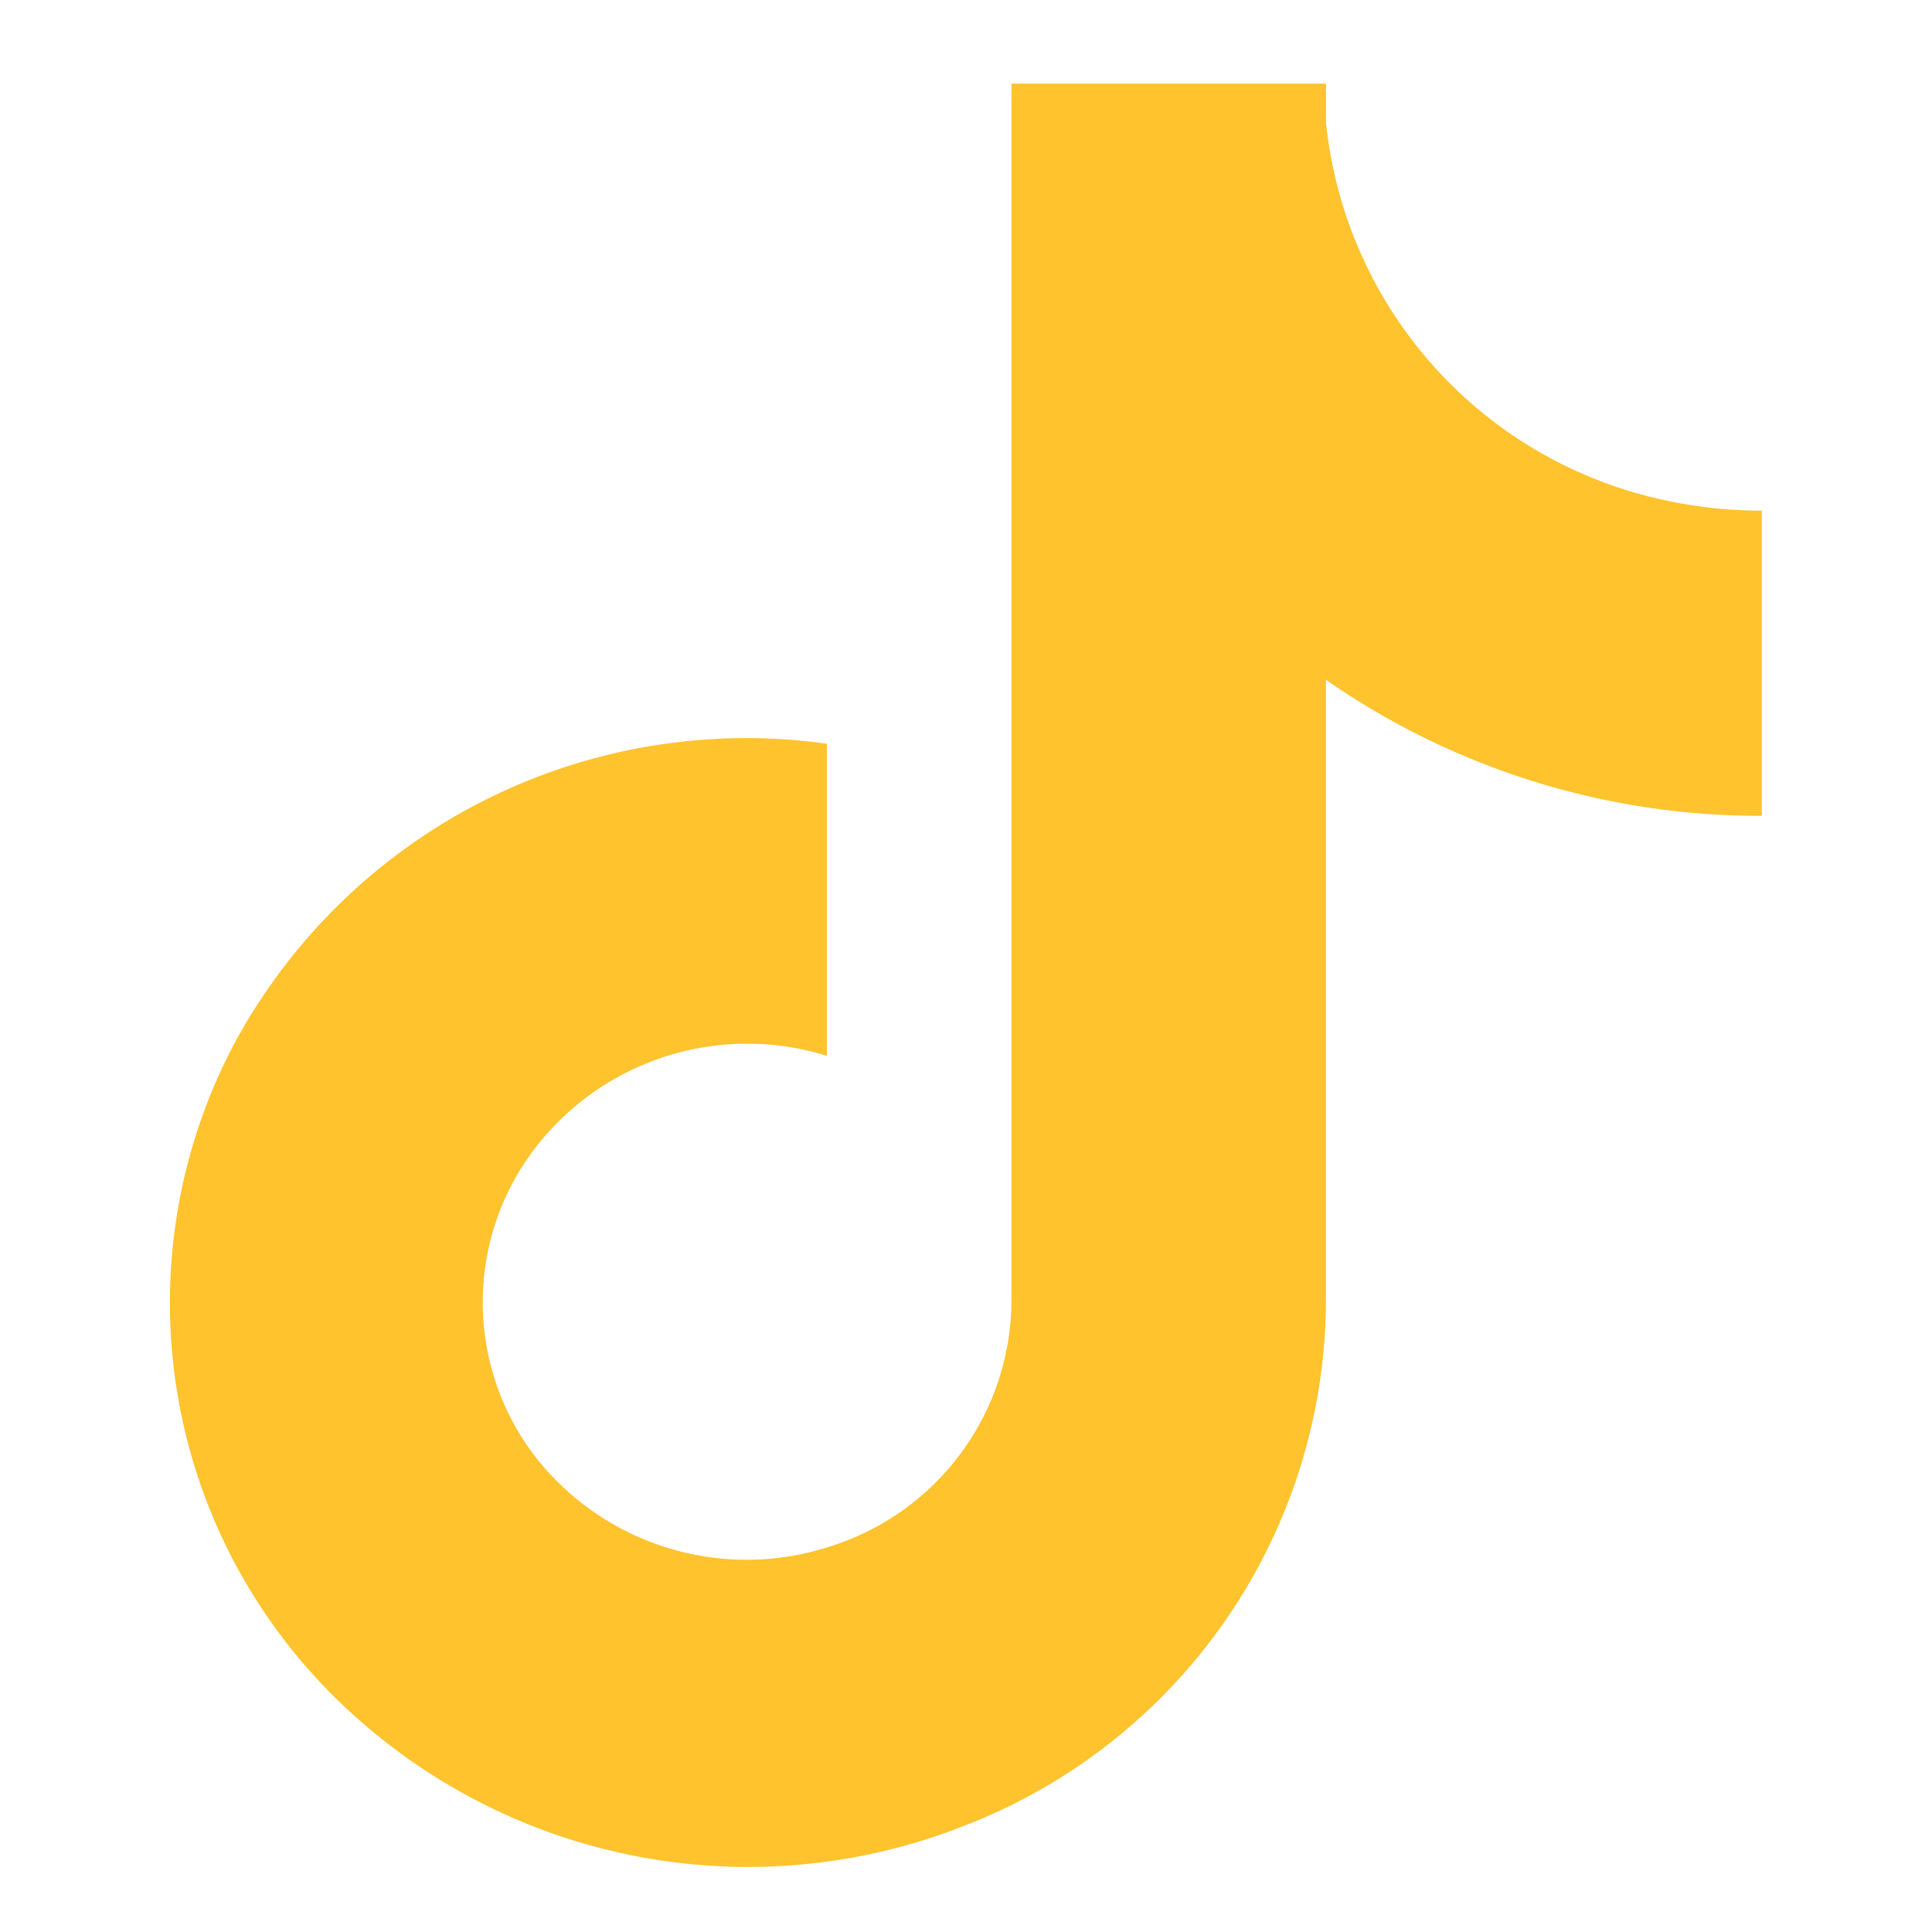 <svg xmlns="http://www.w3.org/2000/svg" width="26" height="26" viewBox="0 0 26 26">
  <g id="ic-tiktok" transform="translate(-1550.723 -6050.875)">
    <rect id="Rectángulo_1749" data-name="Rectángulo 1749" width="26" height="26" transform="translate(1550.723 6050.875)" fill="none"/>
    <path id="tiktok-svgrepo-com" d="M23.35,7.622a5.8,5.8,0,0,1-4.633-5.093V2H14.484V18.4a3.483,3.483,0,0,1-2.428,3.282A3.61,3.61,0,0,1,8.092,20.5h0a3.407,3.407,0,0,1-.074-4.1A3.6,3.6,0,0,1,12,15.084v-4.2a7.826,7.826,0,0,0-8.009,4.1,7.459,7.459,0,0,0,1.381,8.727,7.916,7.916,0,0,0,8.5,1.725,7.6,7.6,0,0,0,4.844-7.033V10.023a10.223,10.223,0,0,0,5.866,1.831V7.747A6.076,6.076,0,0,1,23.35,7.622Z" transform="translate(1549.851 6050)" fill="#fec32d"/>
  </g>
</svg>
